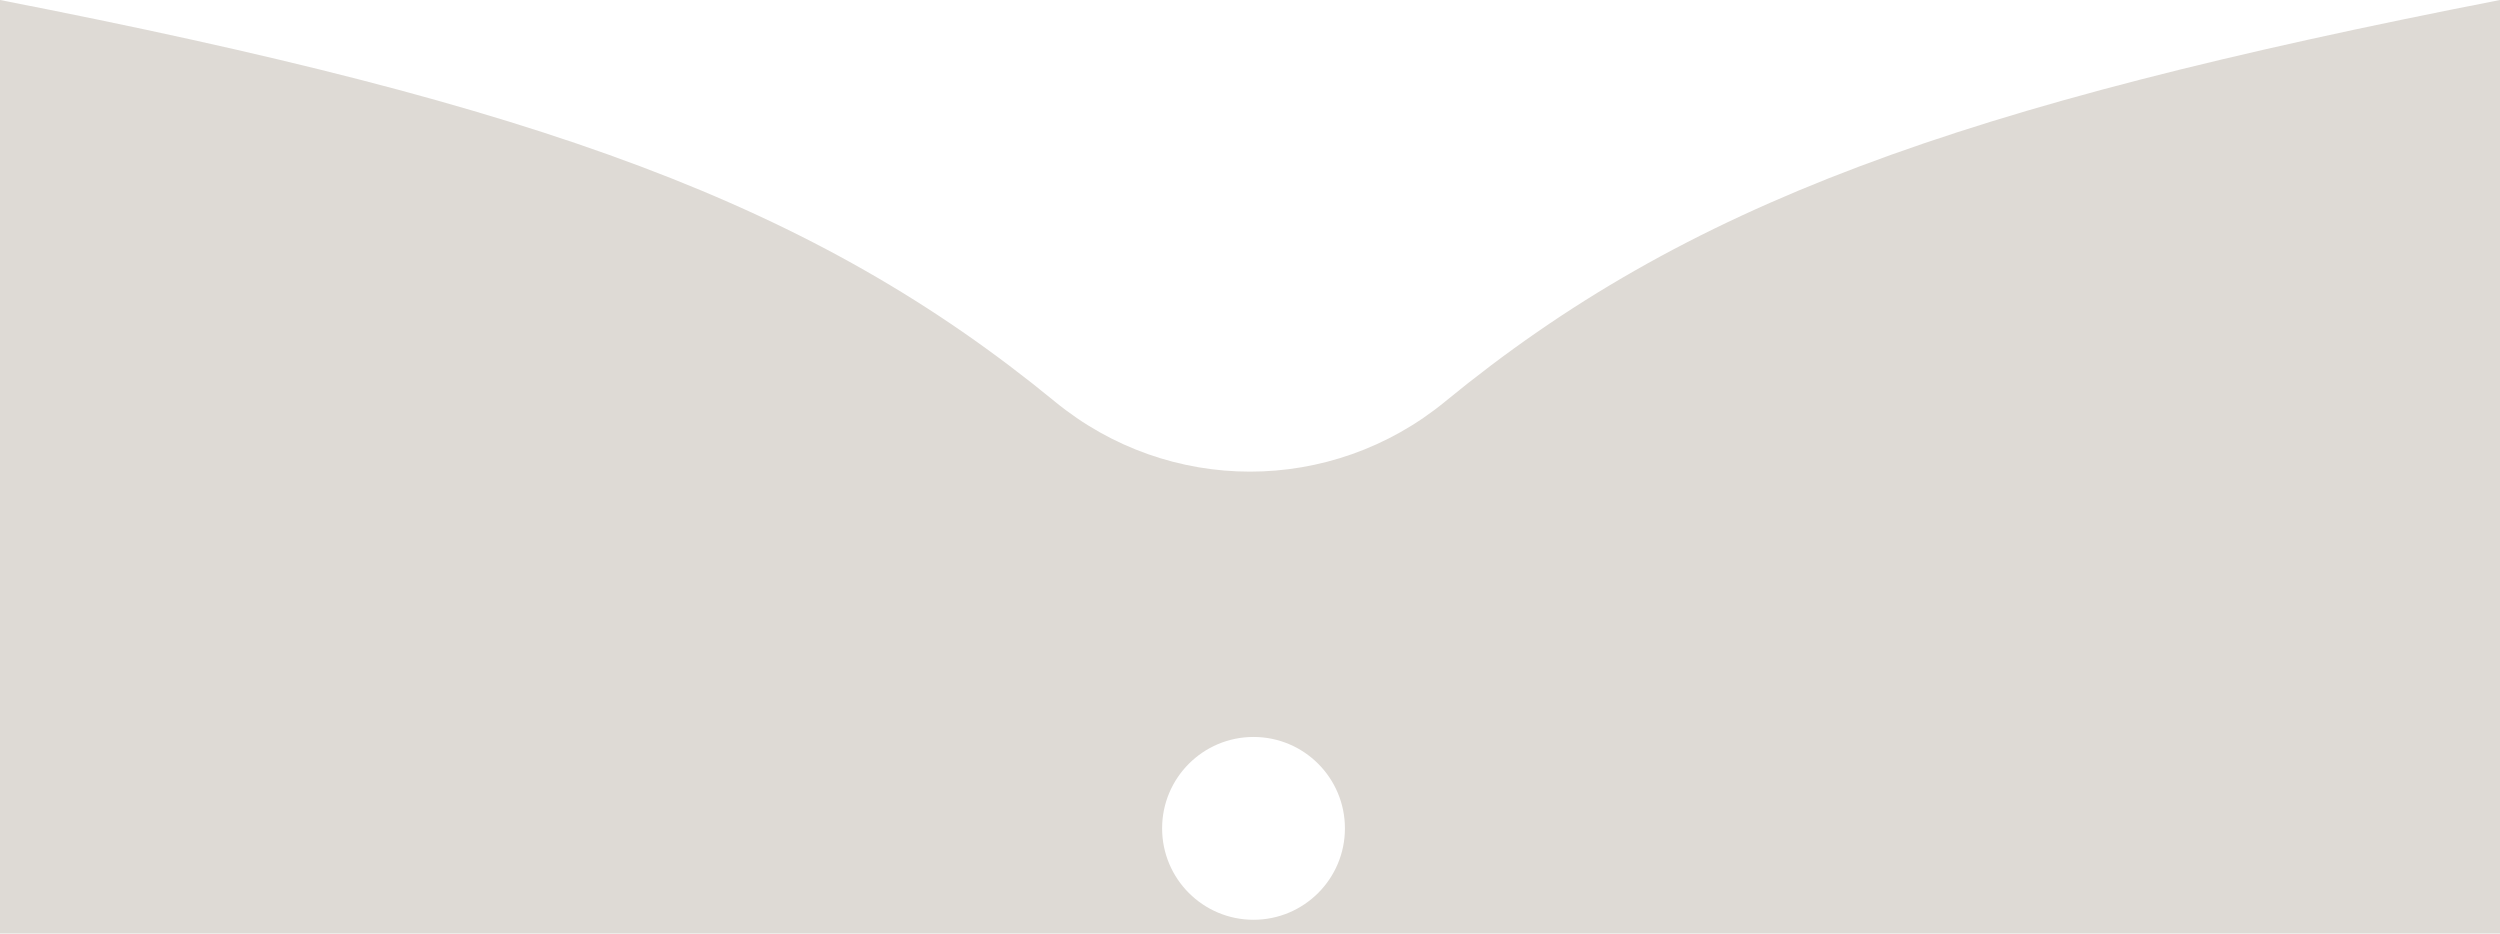 <?xml version="1.0" encoding="UTF-8"?>
<svg id="_レイヤー_2" data-name="レイヤー 2" xmlns="http://www.w3.org/2000/svg" version="1.1" viewBox="0 0 364.22 136">
  <defs>
    <style>
      .cls-1 {
        fill: #dedad5;
        stroke-width: 0px;
      }
    </style>
  </defs>
  <path class="cls-1" d="M210.535,58.506c-16.579,13.607-40.271,13.607-56.85,0C118.65,29.751,79.035,15.425,0,0v136h364.22V0c-79.035,15.425-118.65,29.751-153.685,58.506ZM182.623,134c-7.355,0-13.317-5.962-13.317-13.317,0-7.355,5.962-13.317,13.317-13.317,7.355,0,13.317,5.962,13.317,13.317,0,7.355-5.962,13.317-13.317,13.317Z"/>
</svg>